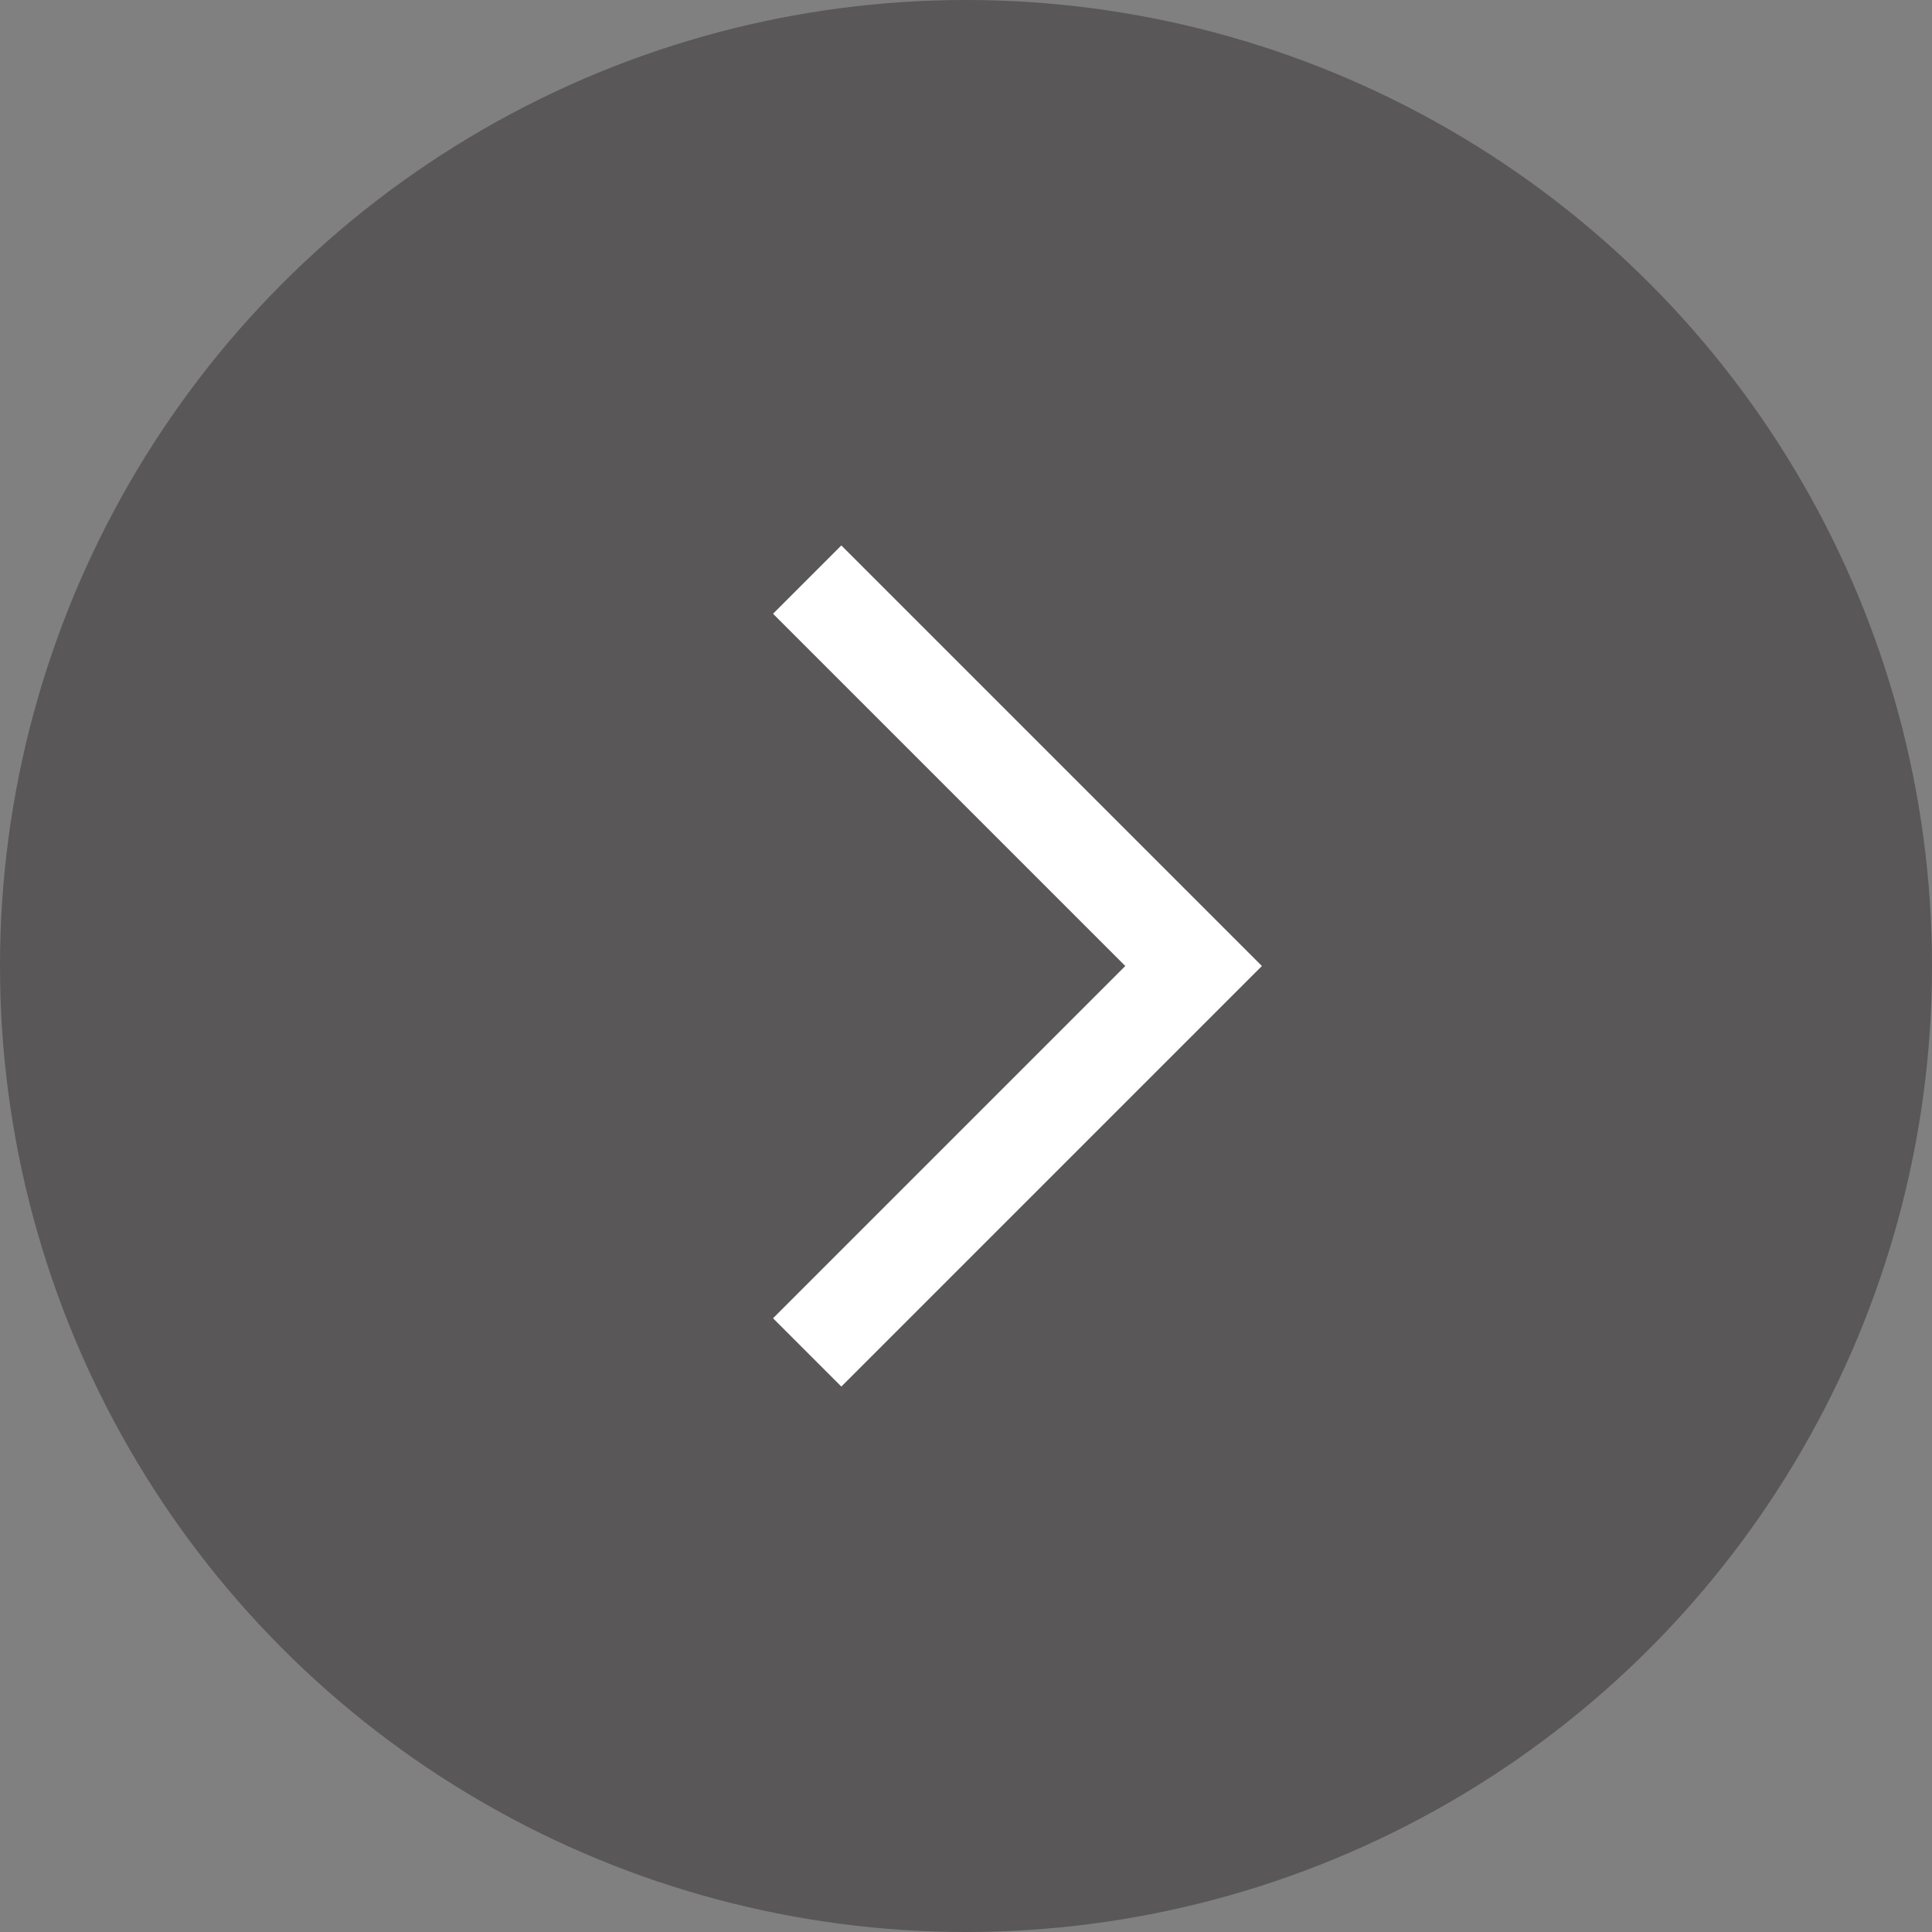 <svg width="20" height="20" viewBox="0 0 20 20" fill="none" xmlns="http://www.w3.org/2000/svg">
<rect x="0" y="0" width="20" height="20" fill="#808080" stroke="none"/>
<g id="Group 2098">
<circle id="Ellipse 19" cx="10" cy="10" r="10" fill="#595757"/>
<path id="Vector 60" d="M8.356 14L12.356 10L8.356 6" stroke="white"/>
</g>
</svg>
